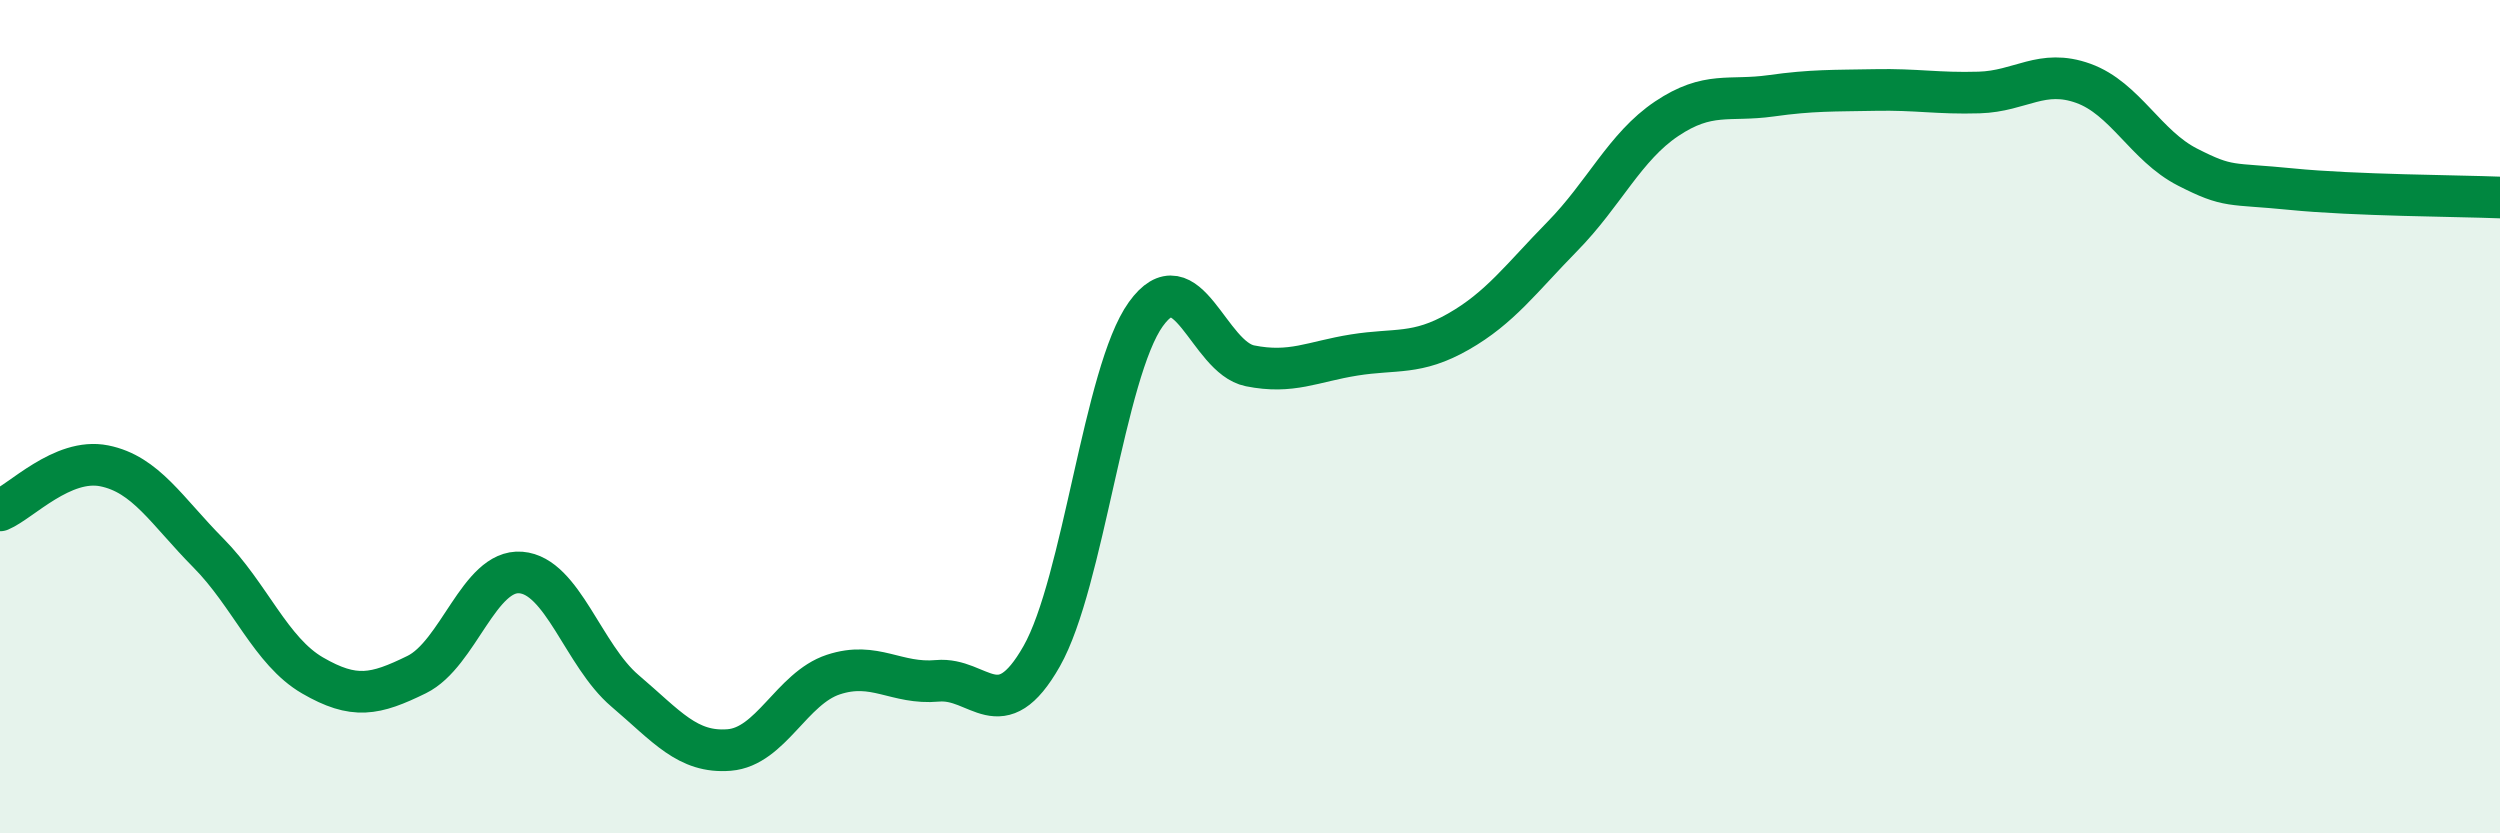 
    <svg width="60" height="20" viewBox="0 0 60 20" xmlns="http://www.w3.org/2000/svg">
      <path
        d="M 0,12.25 C 0.5,12.04 1.5,10.98 2.5,11.18 C 3.5,11.38 4,12.26 5,13.27 C 6,14.28 6.5,15.63 7.5,16.21 C 8.5,16.79 9,16.68 10,16.19 C 11,15.7 11.5,13.66 12.5,13.74 C 13.5,13.82 14,15.73 15,16.58 C 16,17.43 16.5,18.08 17.5,18 C 18.5,17.92 19,16.52 20,16.19 C 21,15.86 21.5,16.43 22.5,16.34 C 23.5,16.25 24,17.51 25,15.75 C 26,13.99 26.5,8.93 27.5,7.54 C 28.5,6.15 29,8.58 30,8.78 C 31,8.98 31.5,8.68 32.5,8.52 C 33.5,8.36 34,8.53 35,7.96 C 36,7.39 36.5,6.69 37.5,5.67 C 38.5,4.65 39,3.52 40,2.85 C 41,2.18 41.5,2.44 42.5,2.3 C 43.5,2.16 44,2.18 45,2.16 C 46,2.14 46.5,2.25 47.5,2.22 C 48.5,2.19 49,1.64 50,2 C 51,2.36 51.5,3.5 52.5,4.01 C 53.5,4.52 53.5,4.39 55,4.54 C 56.5,4.69 59,4.7 60,4.74L60 20L0 20Z"
        fill="#008740"
        opacity="0.1"
        stroke-linecap="round"
        stroke-linejoin="round"
      />
      <path
        d="M 0,12.25 C 0.5,12.04 1.5,10.98 2.5,11.18 C 3.5,11.38 4,12.26 5,13.27 C 6,14.28 6.5,15.63 7.5,16.21 C 8.5,16.79 9,16.68 10,16.19 C 11,15.7 11.5,13.66 12.5,13.74 C 13.5,13.82 14,15.73 15,16.58 C 16,17.43 16.5,18.08 17.5,18 C 18.5,17.92 19,16.52 20,16.19 C 21,15.86 21.5,16.43 22.5,16.34 C 23.5,16.25 24,17.51 25,15.75 C 26,13.99 26.5,8.93 27.5,7.54 C 28.5,6.15 29,8.58 30,8.78 C 31,8.98 31.5,8.68 32.5,8.52 C 33.5,8.36 34,8.53 35,7.96 C 36,7.39 36.5,6.69 37.5,5.67 C 38.5,4.65 39,3.52 40,2.85 C 41,2.18 41.5,2.44 42.5,2.3 C 43.5,2.16 44,2.18 45,2.16 C 46,2.14 46.5,2.25 47.5,2.22 C 48.5,2.19 49,1.64 50,2 C 51,2.36 51.5,3.5 52.5,4.01 C 53.5,4.52 53.5,4.39 55,4.54 C 56.5,4.69 59,4.7 60,4.74"
        stroke="#008740"
        stroke-width="1"
        fill="none"
        stroke-linecap="round"
        stroke-linejoin="round"
      />
    </svg>
  